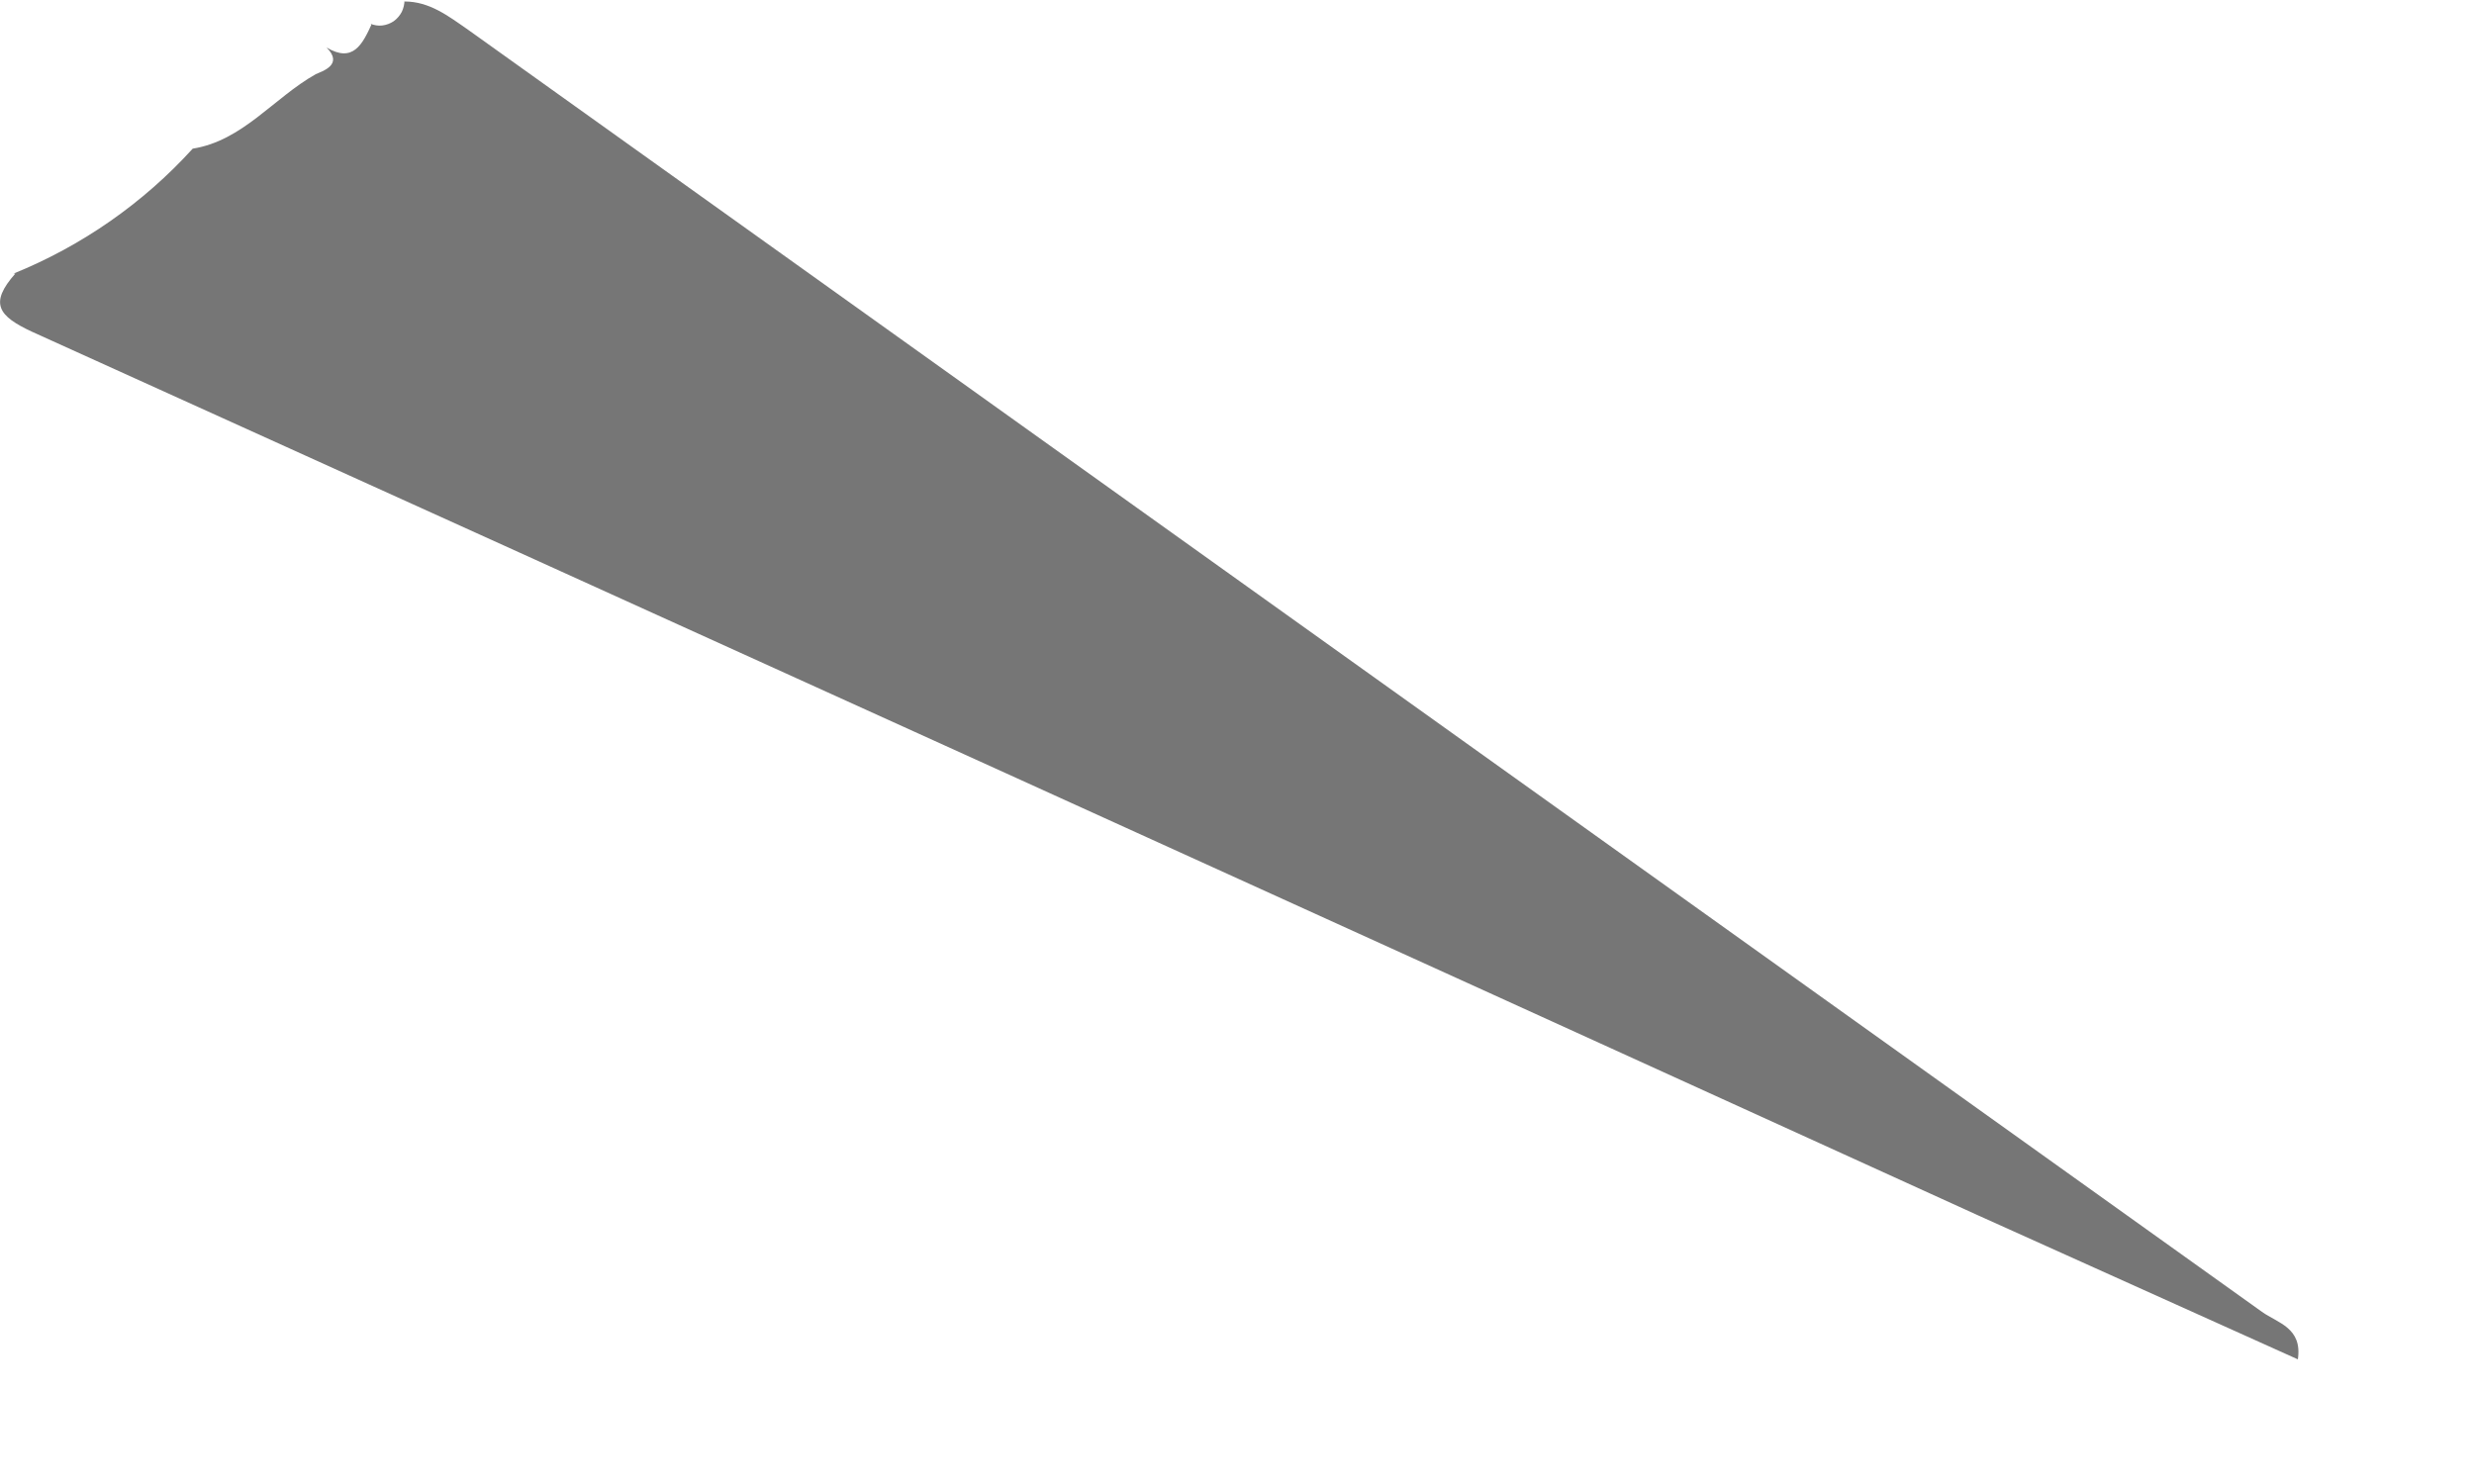 <?xml version="1.0" encoding="utf-8"?>
<svg xmlns="http://www.w3.org/2000/svg" fill="none" height="100%" overflow="visible" preserveAspectRatio="none" style="display: block;" viewBox="0 0 10 6" width="100%">
<path d="M1.635 0.006C1.736 0.006 1.811 0.064 1.893 0.121L9.143 5.304C9.206 5.349 9.307 5.368 9.288 5.496L7.998 4.915C5.38 3.722 2.757 2.531 0.131 1.342C-0.007 1.278 -0.045 1.227 0.062 1.106H0.055C0.331 0.994 0.578 0.822 0.779 0.601C0.981 0.569 1.106 0.396 1.276 0.3C1.302 0.288 1.39 0.262 1.32 0.192C1.427 0.256 1.465 0.179 1.503 0.096H1.497C1.512 0.102 1.529 0.105 1.545 0.103C1.562 0.101 1.577 0.095 1.591 0.086C1.605 0.076 1.616 0.063 1.624 0.048C1.631 0.033 1.635 0.017 1.635 0V0.006Z" fill="#767676" id="Vector"/>
</svg>